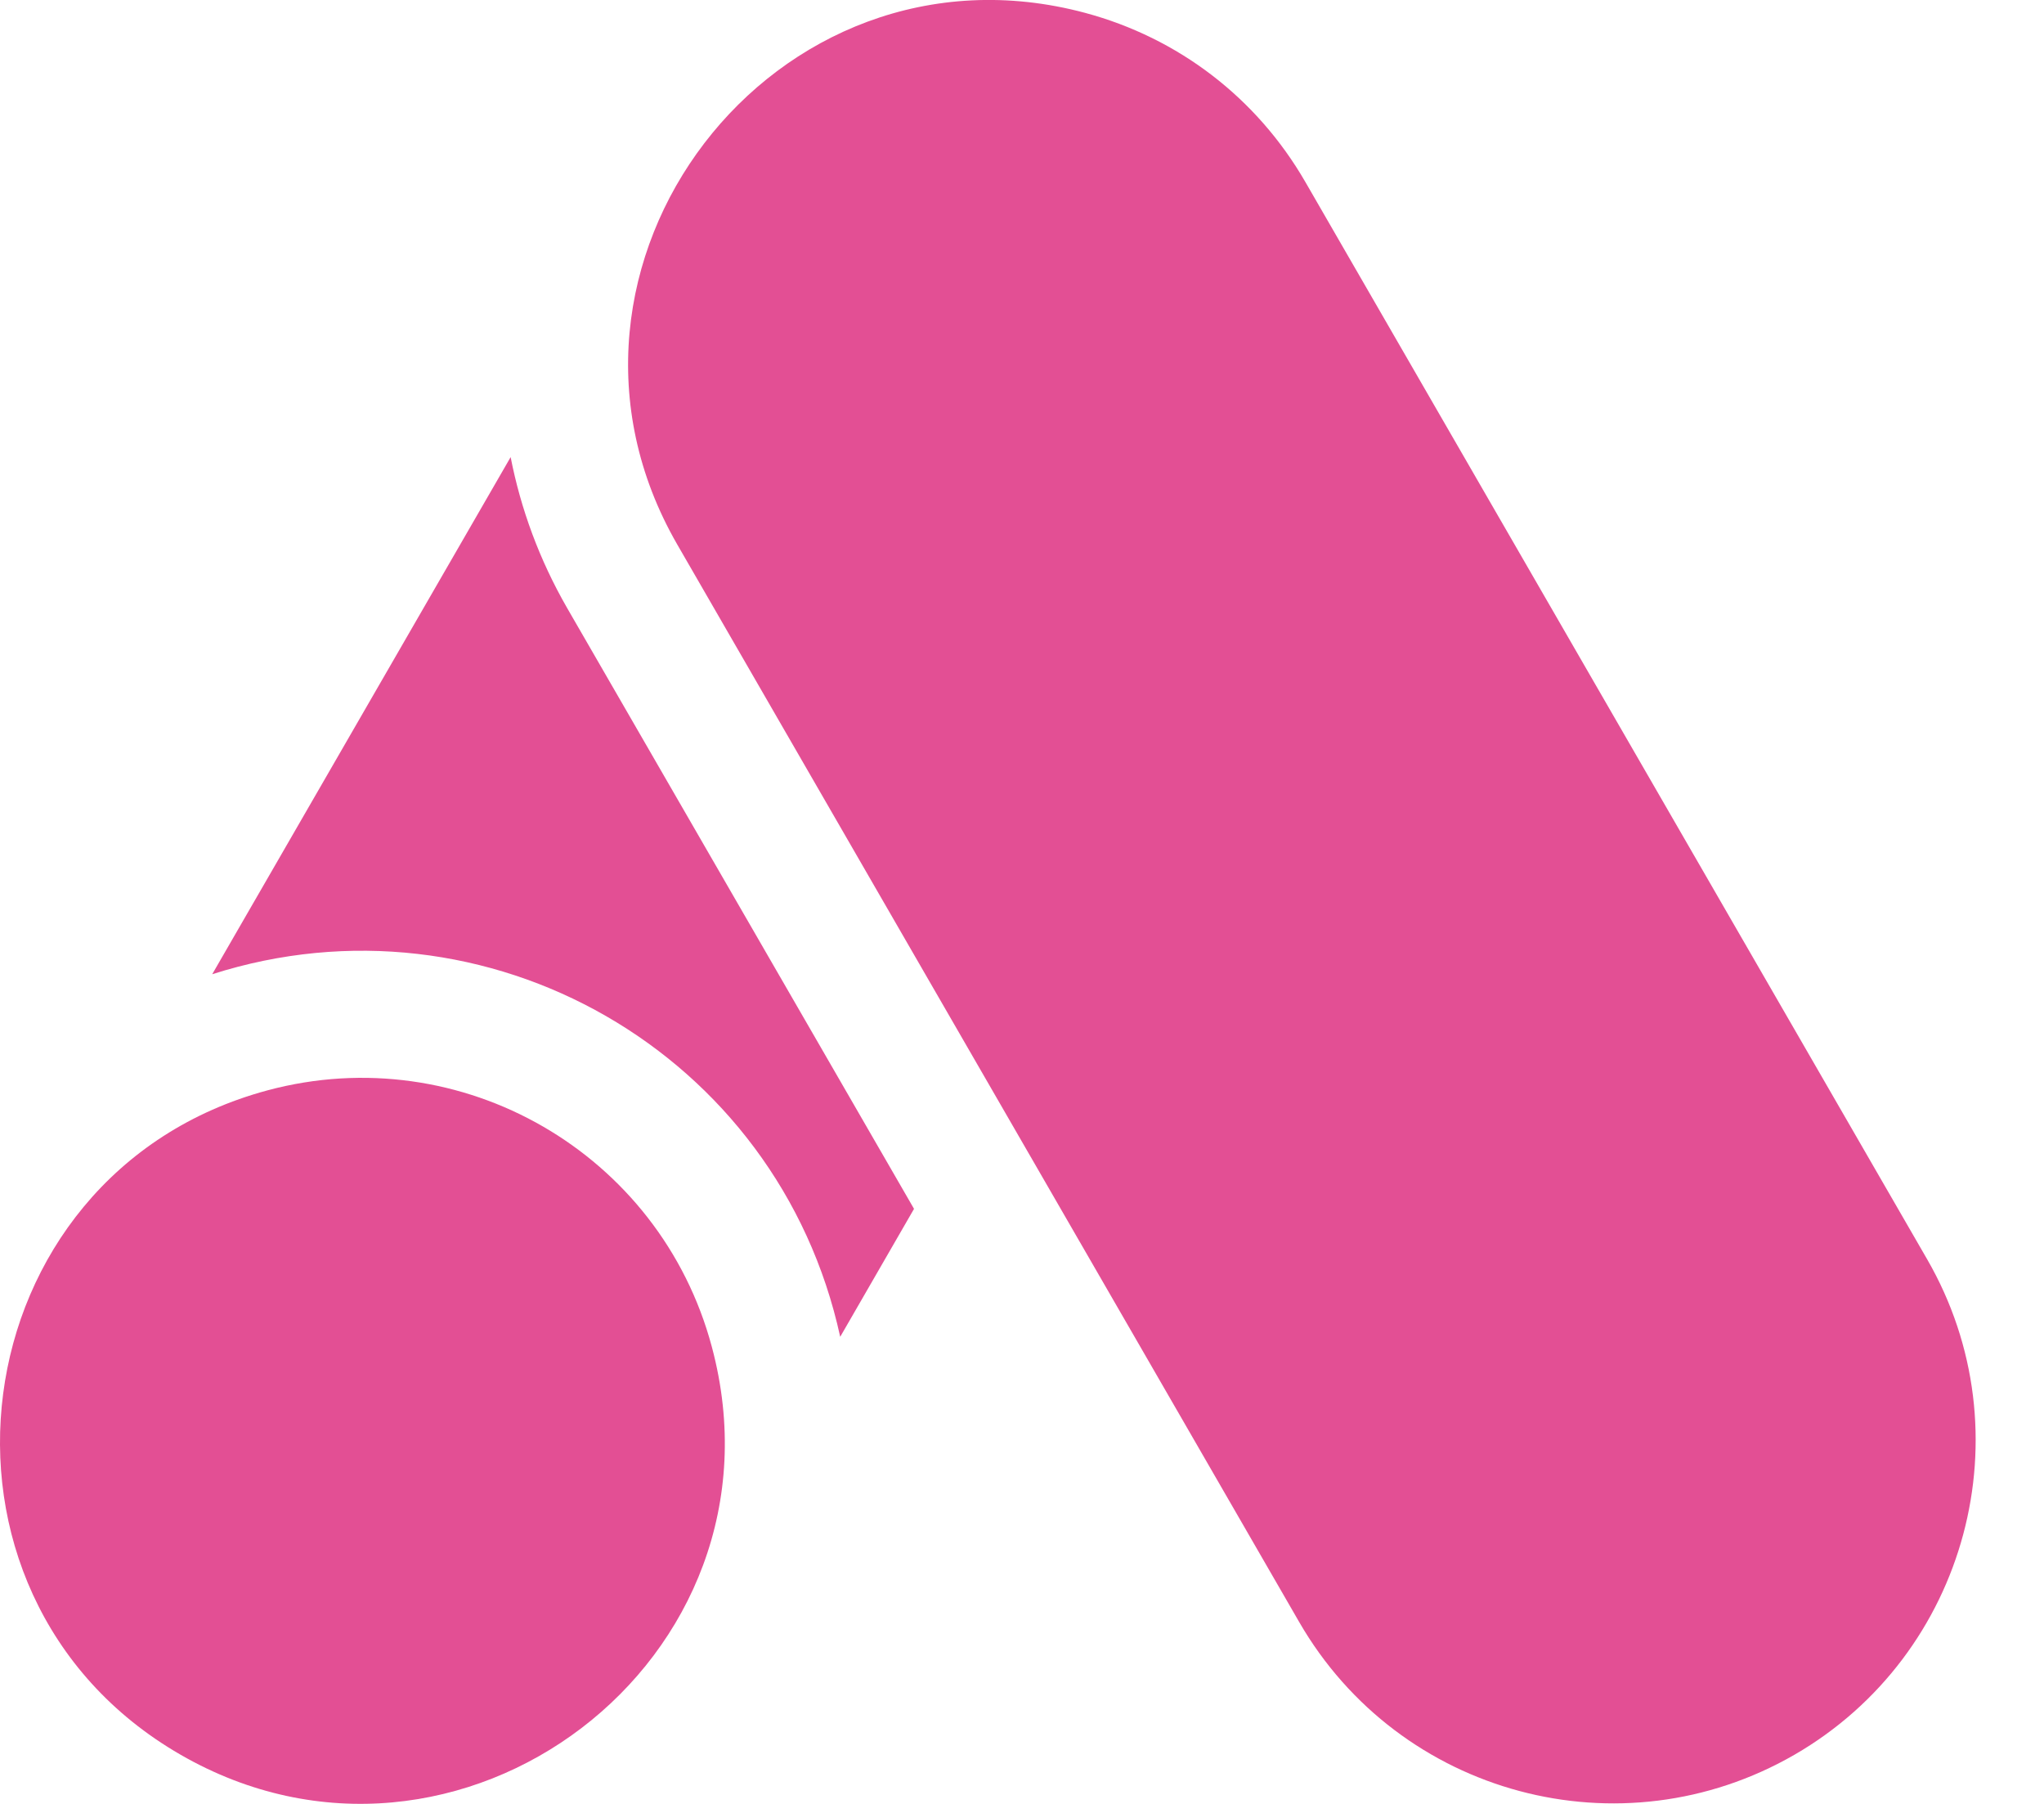 <svg width="17" height="15" viewBox="0 0 17 15" fill="none" xmlns="http://www.w3.org/2000/svg">
<path d="M5.92 11.198C5.489 9.589 3.837 8.635 2.227 9.066C-0.361 9.76 -0.811 13.256 1.5 14.59C3.806 15.921 6.618 13.801 5.92 11.198Z" fill="#E34F94"/>
<path d="M16.028 10.471L10.856 1.512C10.453 0.815 9.803 0.316 9.025 0.107C6.436 -0.586 4.299 2.217 5.633 4.528L10.805 13.487C11.638 14.93 13.481 15.424 14.925 14.591C16.364 13.759 16.86 11.911 16.028 10.471Z" fill="#E34F94"/>
<path d="M6.988 11.116L7.602 10.052L4.717 5.056C4.486 4.655 4.331 4.231 4.247 3.801L1.765 8.101C4.048 7.372 6.472 8.751 6.988 11.116Z" fill="#E34F94"/>
</svg>
